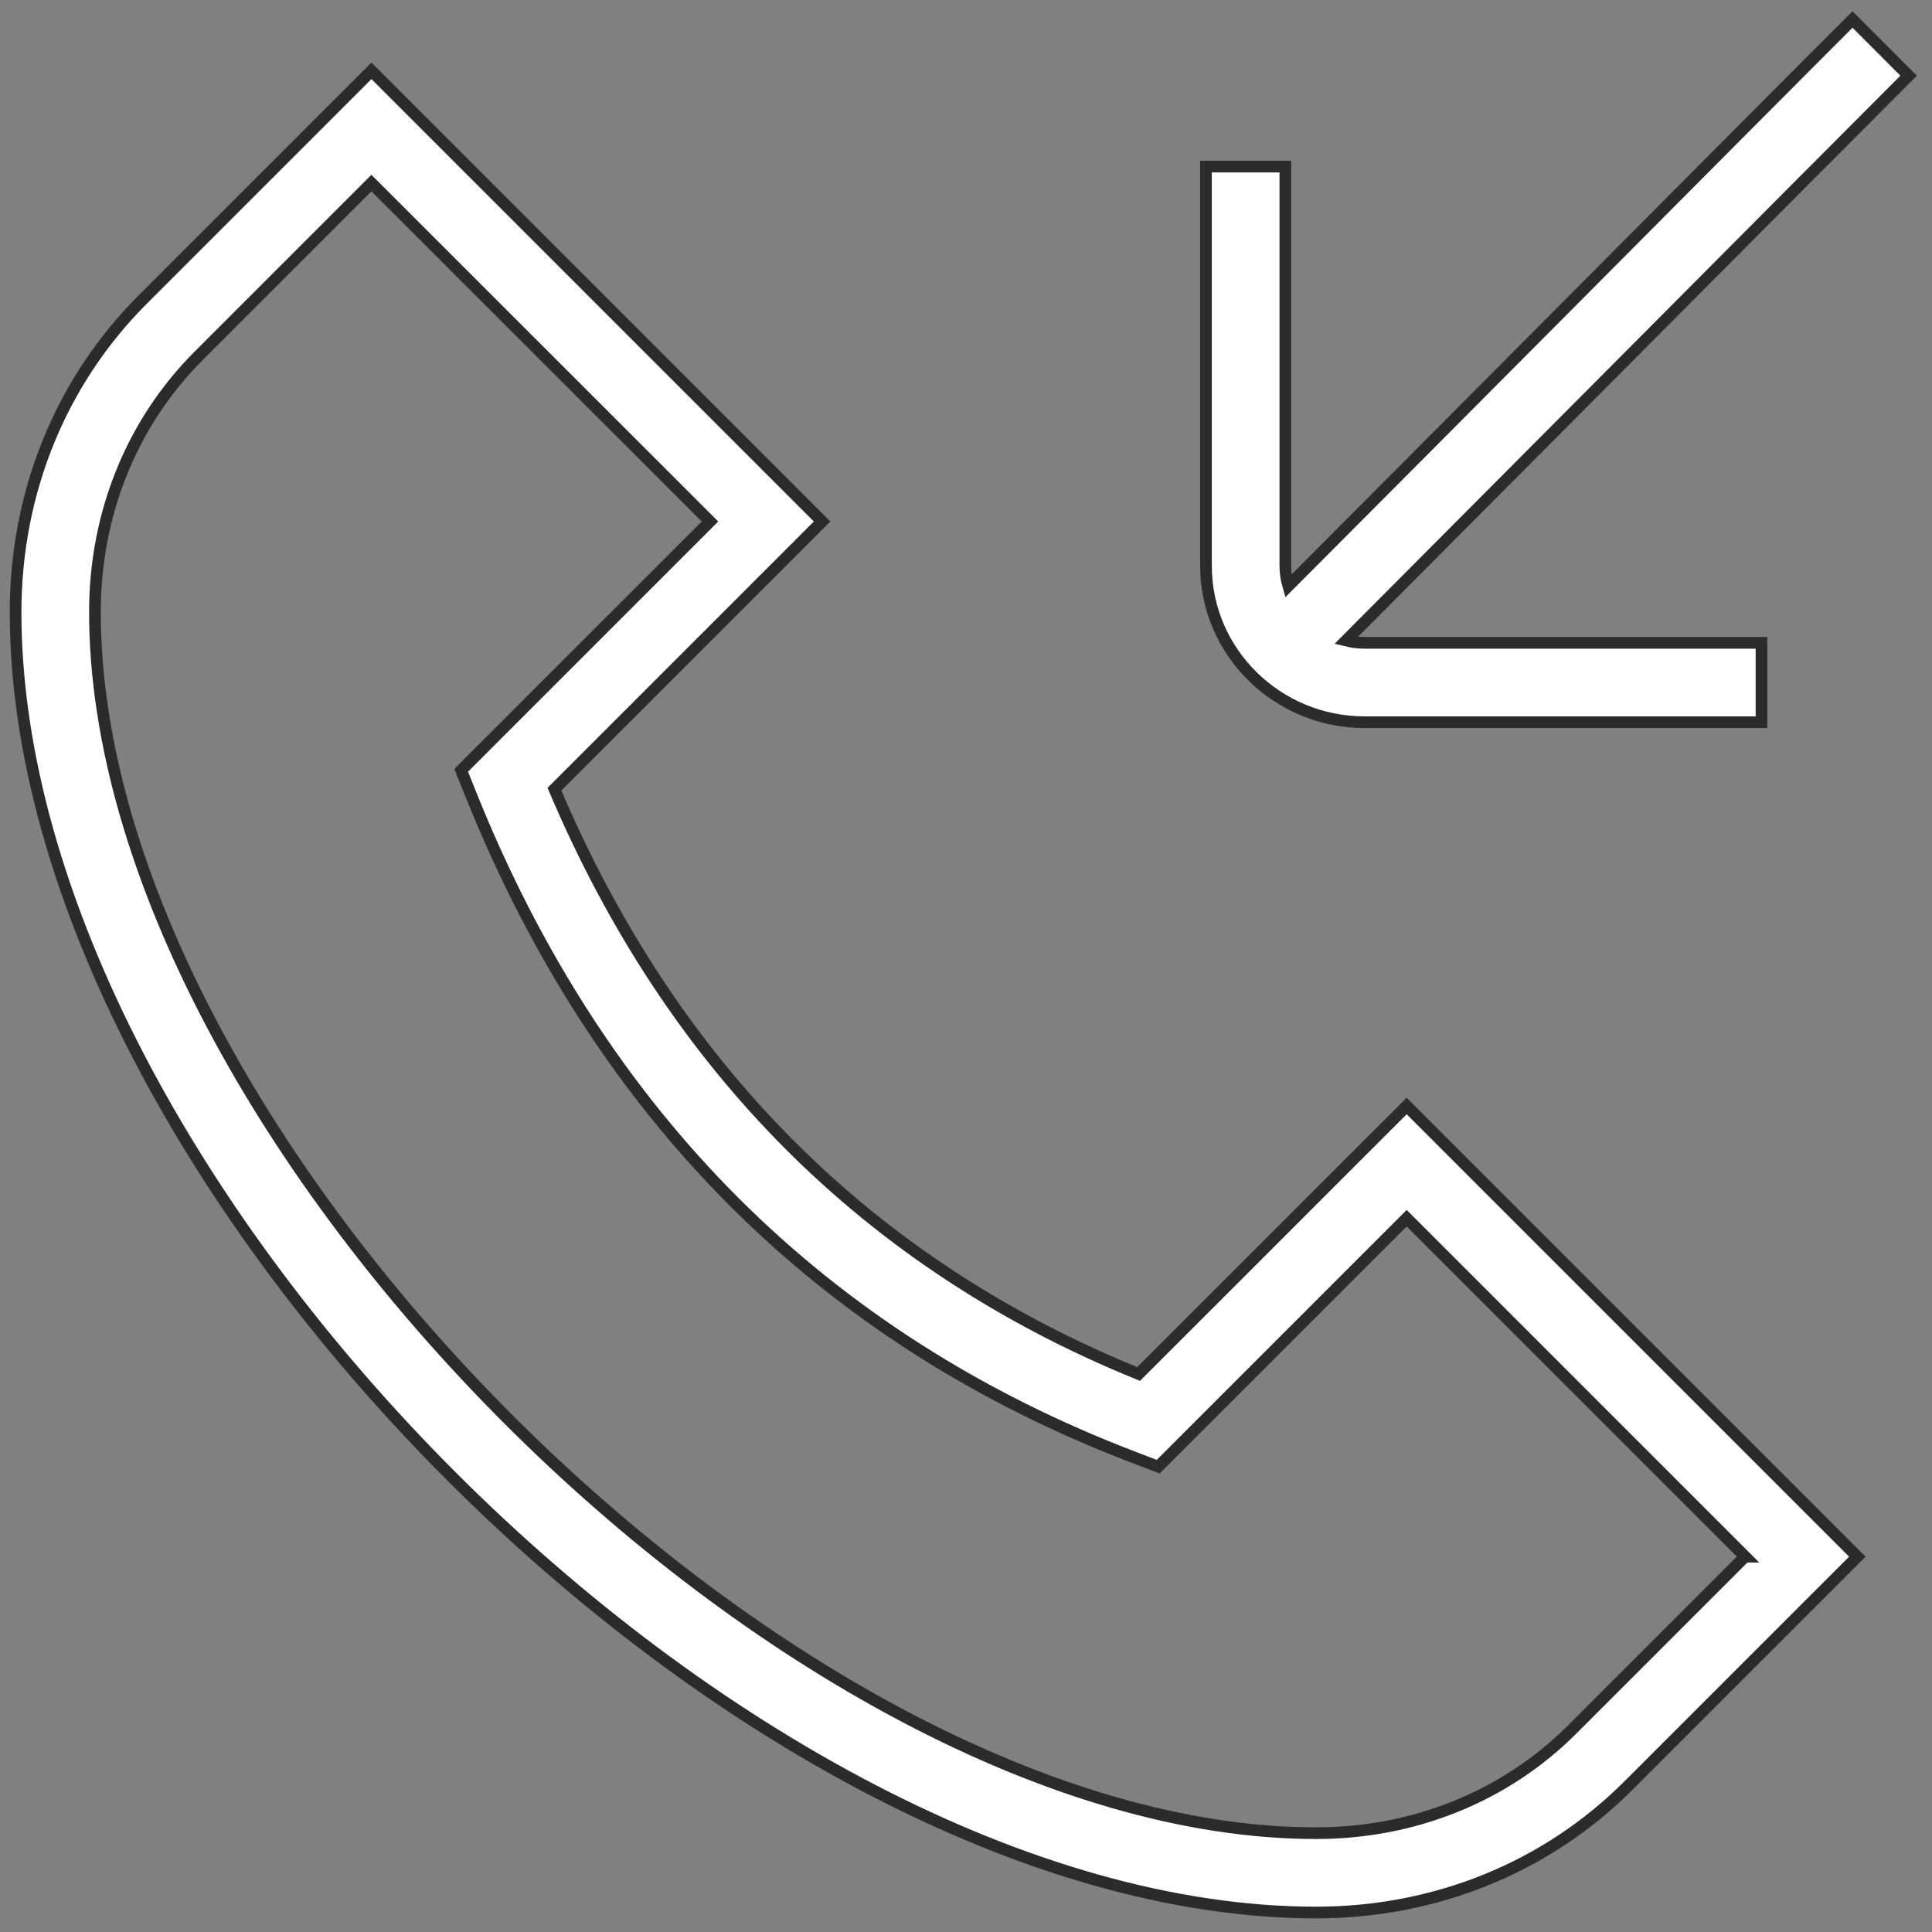 <?xml version="1.0" encoding="UTF-8"?>
<svg xmlns="http://www.w3.org/2000/svg" width="124" height="124" viewBox="0 0 124 124" fill="none">
  <rect x="0" y="0" width="124" height="124" fill="#808080" stroke="none"/>
  <path d="M122.5 4.856C119.424 7.933 111.386 16.006 103.328 24.105C96.844 30.619 90.34 37.154 86.392 41.112C86.779 41.208 87.182 41.259 87.589 41.259H113.057V46.353H87.589C81.971 46.353 77.402 41.85 77.402 36.314V10.693H82.496V36.309C82.496 36.757 82.562 37.195 82.684 37.612C86.621 33.67 93.177 27.079 99.717 20.509C107.78 12.405 115.817 4.326 118.899 1.25L122.5 4.856ZM90.284 70.985L119.21 99.911L104.545 114.575C99.284 119.847 92.153 122.75 84.472 122.75C47.804 122.75 1 75.951 1 39.283C1 31.597 3.903 24.471 9.175 19.21L23.839 4.545L52.765 33.471L35.585 50.652C43.174 68.54 55.775 81.151 73.078 88.186L90.284 70.985ZM112.007 99.911L90.284 78.187L74.336 94.135L72.793 93.544C52.821 85.924 38.498 71.606 30.226 51.003L29.6 49.44L45.568 33.471L23.839 11.748L12.776 22.811C8.467 27.11 6.093 32.962 6.093 39.283C6.093 72.977 50.768 117.657 84.462 117.657C90.783 117.657 96.635 115.283 100.934 110.974L111.997 99.911H112.007Z" fill="white" stroke="#2B2B2B" stroke-width="0.75"></path>
</svg>
